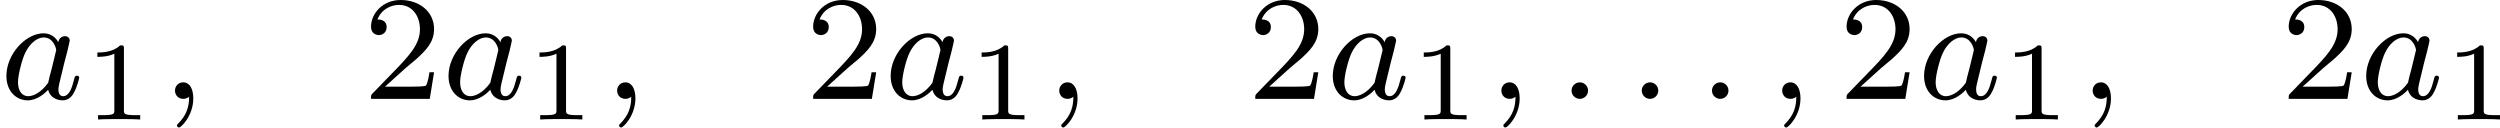 <?xml version='1.0' encoding='UTF-8'?>
<!-- This file was generated by dvisvgm 2.13.3 -->
<svg version='1.1' xmlns='http://www.w3.org/2000/svg' xmlns:xlink='http://www.w3.org/1999/xlink' width='268.068pt' height='13.677pt' viewBox='375.07 465.386 268.068 13.677'>
<defs>
<path id='g8-50' d='M2.248-1.626C2.375-1.745 2.71-2.008 2.837-2.12C3.332-2.574 3.802-3.013 3.802-3.738C3.802-4.686 3.005-5.3 2.008-5.3C1.052-5.3 .422-4.575 .422-3.866C.422-3.475 .733-3.419 .845-3.419C1.012-3.419 1.259-3.539 1.259-3.842C1.259-4.256 .861-4.256 .765-4.256C.996-4.838 1.53-5.037 1.921-5.037C2.662-5.037 3.045-4.407 3.045-3.738C3.045-2.909 2.463-2.303 1.522-1.339L.518-.303C.422-.215 .422-.199 .422 0H3.571L3.802-1.427H3.555C3.531-1.267 3.467-.869 3.371-.717C3.324-.654 2.718-.654 2.59-.654H1.172L2.248-1.626Z'/>
<path id='g6-49' d='M2.146-3.796C2.146-3.975 2.122-3.975 1.943-3.975C1.548-3.593 .938-3.593 .723-3.593V-3.359C.879-3.359 1.273-3.359 1.632-3.527V-.508C1.632-.311 1.632-.233 1.016-.233H.759V0C1.088-.024 1.554-.024 1.889-.024S2.69-.024 3.019 0V-.233H2.762C2.146-.233 2.146-.311 2.146-.508V-3.796Z'/>
<path id='g5-58' d='M1.618-.438C1.618-.709 1.395-.885 1.18-.885C.925-.885 .733-.677 .733-.446C.733-.175 .956 0 1.172 0C1.427 0 1.618-.207 1.618-.438Z'/>
<path id='g5-59' d='M1.49-.12C1.49 .399 1.379 .853 .885 1.347C.853 1.371 .837 1.387 .837 1.427C.837 1.49 .901 1.538 .956 1.538C1.052 1.538 1.714 .909 1.714-.024C1.714-.534 1.522-.885 1.172-.885C.893-.885 .733-.662 .733-.446C.733-.223 .885 0 1.18 0C1.371 0 1.49-.112 1.49-.12Z'/>
<path id='g5-97' d='M3.124-3.037C3.053-3.172 2.821-3.515 2.335-3.515C1.387-3.515 .343-2.407 .343-1.227C.343-.399 .877 .08 1.49 .08C2 .08 2.439-.327 2.582-.486C2.726 .064 3.268 .08 3.363 .08C3.73 .08 3.913-.223 3.977-.359C4.136-.646 4.248-1.108 4.248-1.14C4.248-1.188 4.216-1.243 4.121-1.243S4.009-1.196 3.961-.996C3.85-.558 3.698-.143 3.387-.143C3.204-.143 3.132-.295 3.132-.518C3.132-.654 3.204-.925 3.252-1.124S3.419-1.801 3.451-1.945L3.61-2.55C3.65-2.742 3.738-3.076 3.738-3.116C3.738-3.3 3.587-3.363 3.483-3.363C3.363-3.363 3.164-3.284 3.124-3.037ZM2.582-.861C2.184-.311 1.769-.143 1.514-.143C1.148-.143 .964-.478 .964-.893C.964-1.267 1.18-2.12 1.355-2.471C1.586-2.957 1.977-3.292 2.343-3.292C2.861-3.292 3.013-2.71 3.013-2.614C3.013-2.582 2.813-1.801 2.766-1.594C2.662-1.219 2.662-1.203 2.582-.861Z'/>
</defs>
<g id='page16' transform='matrix(2 0 0 2 0 0)'>
<use x='187.535' y='237.993' xlink:href='#g5-97'/>
<use x='192.033' y='239.1' xlink:href='#g6-49'/>
<use x='196.184' y='237.993' xlink:href='#g5-59'/>
<use x='207.005' y='237.993' xlink:href='#g8-50'/>
<use x='211.239' y='237.993' xlink:href='#g5-97'/>
<use x='215.737' y='239.1' xlink:href='#g6-49'/>
<use x='219.888' y='237.993' xlink:href='#g5-59'/>
<use x='230.708' y='237.993' xlink:href='#g8-50'/>
<use x='234.943' y='237.993' xlink:href='#g5-97'/>
<use x='239.441' y='239.1' xlink:href='#g6-49'/>
<use x='243.592' y='237.993' xlink:href='#g5-59'/>
<use x='254.412' y='237.993' xlink:href='#g8-50'/>
<use x='258.647' y='237.993' xlink:href='#g5-97'/>
<use x='263.145' y='239.1' xlink:href='#g6-49'/>
<use x='267.296' y='237.993' xlink:href='#g5-59'/>
<use x='271.059' y='237.993' xlink:href='#g5-58'/>
<use x='274.823' y='237.993' xlink:href='#g5-58'/>
<use x='278.587' y='237.993' xlink:href='#g5-58'/>
<use x='282.351' y='237.993' xlink:href='#g5-59'/>
<use x='286.114' y='237.993' xlink:href='#g8-50'/>
<use x='290.348' y='237.993' xlink:href='#g5-97'/>
<use x='294.846' y='239.1' xlink:href='#g6-49'/>
<use x='298.997' y='237.993' xlink:href='#g5-59'/>
<use x='309.818' y='237.993' xlink:href='#g8-50'/>
<use x='314.052' y='237.993' xlink:href='#g5-97'/>
<use x='318.55' y='239.1' xlink:href='#g6-49'/>
</g>
</svg>